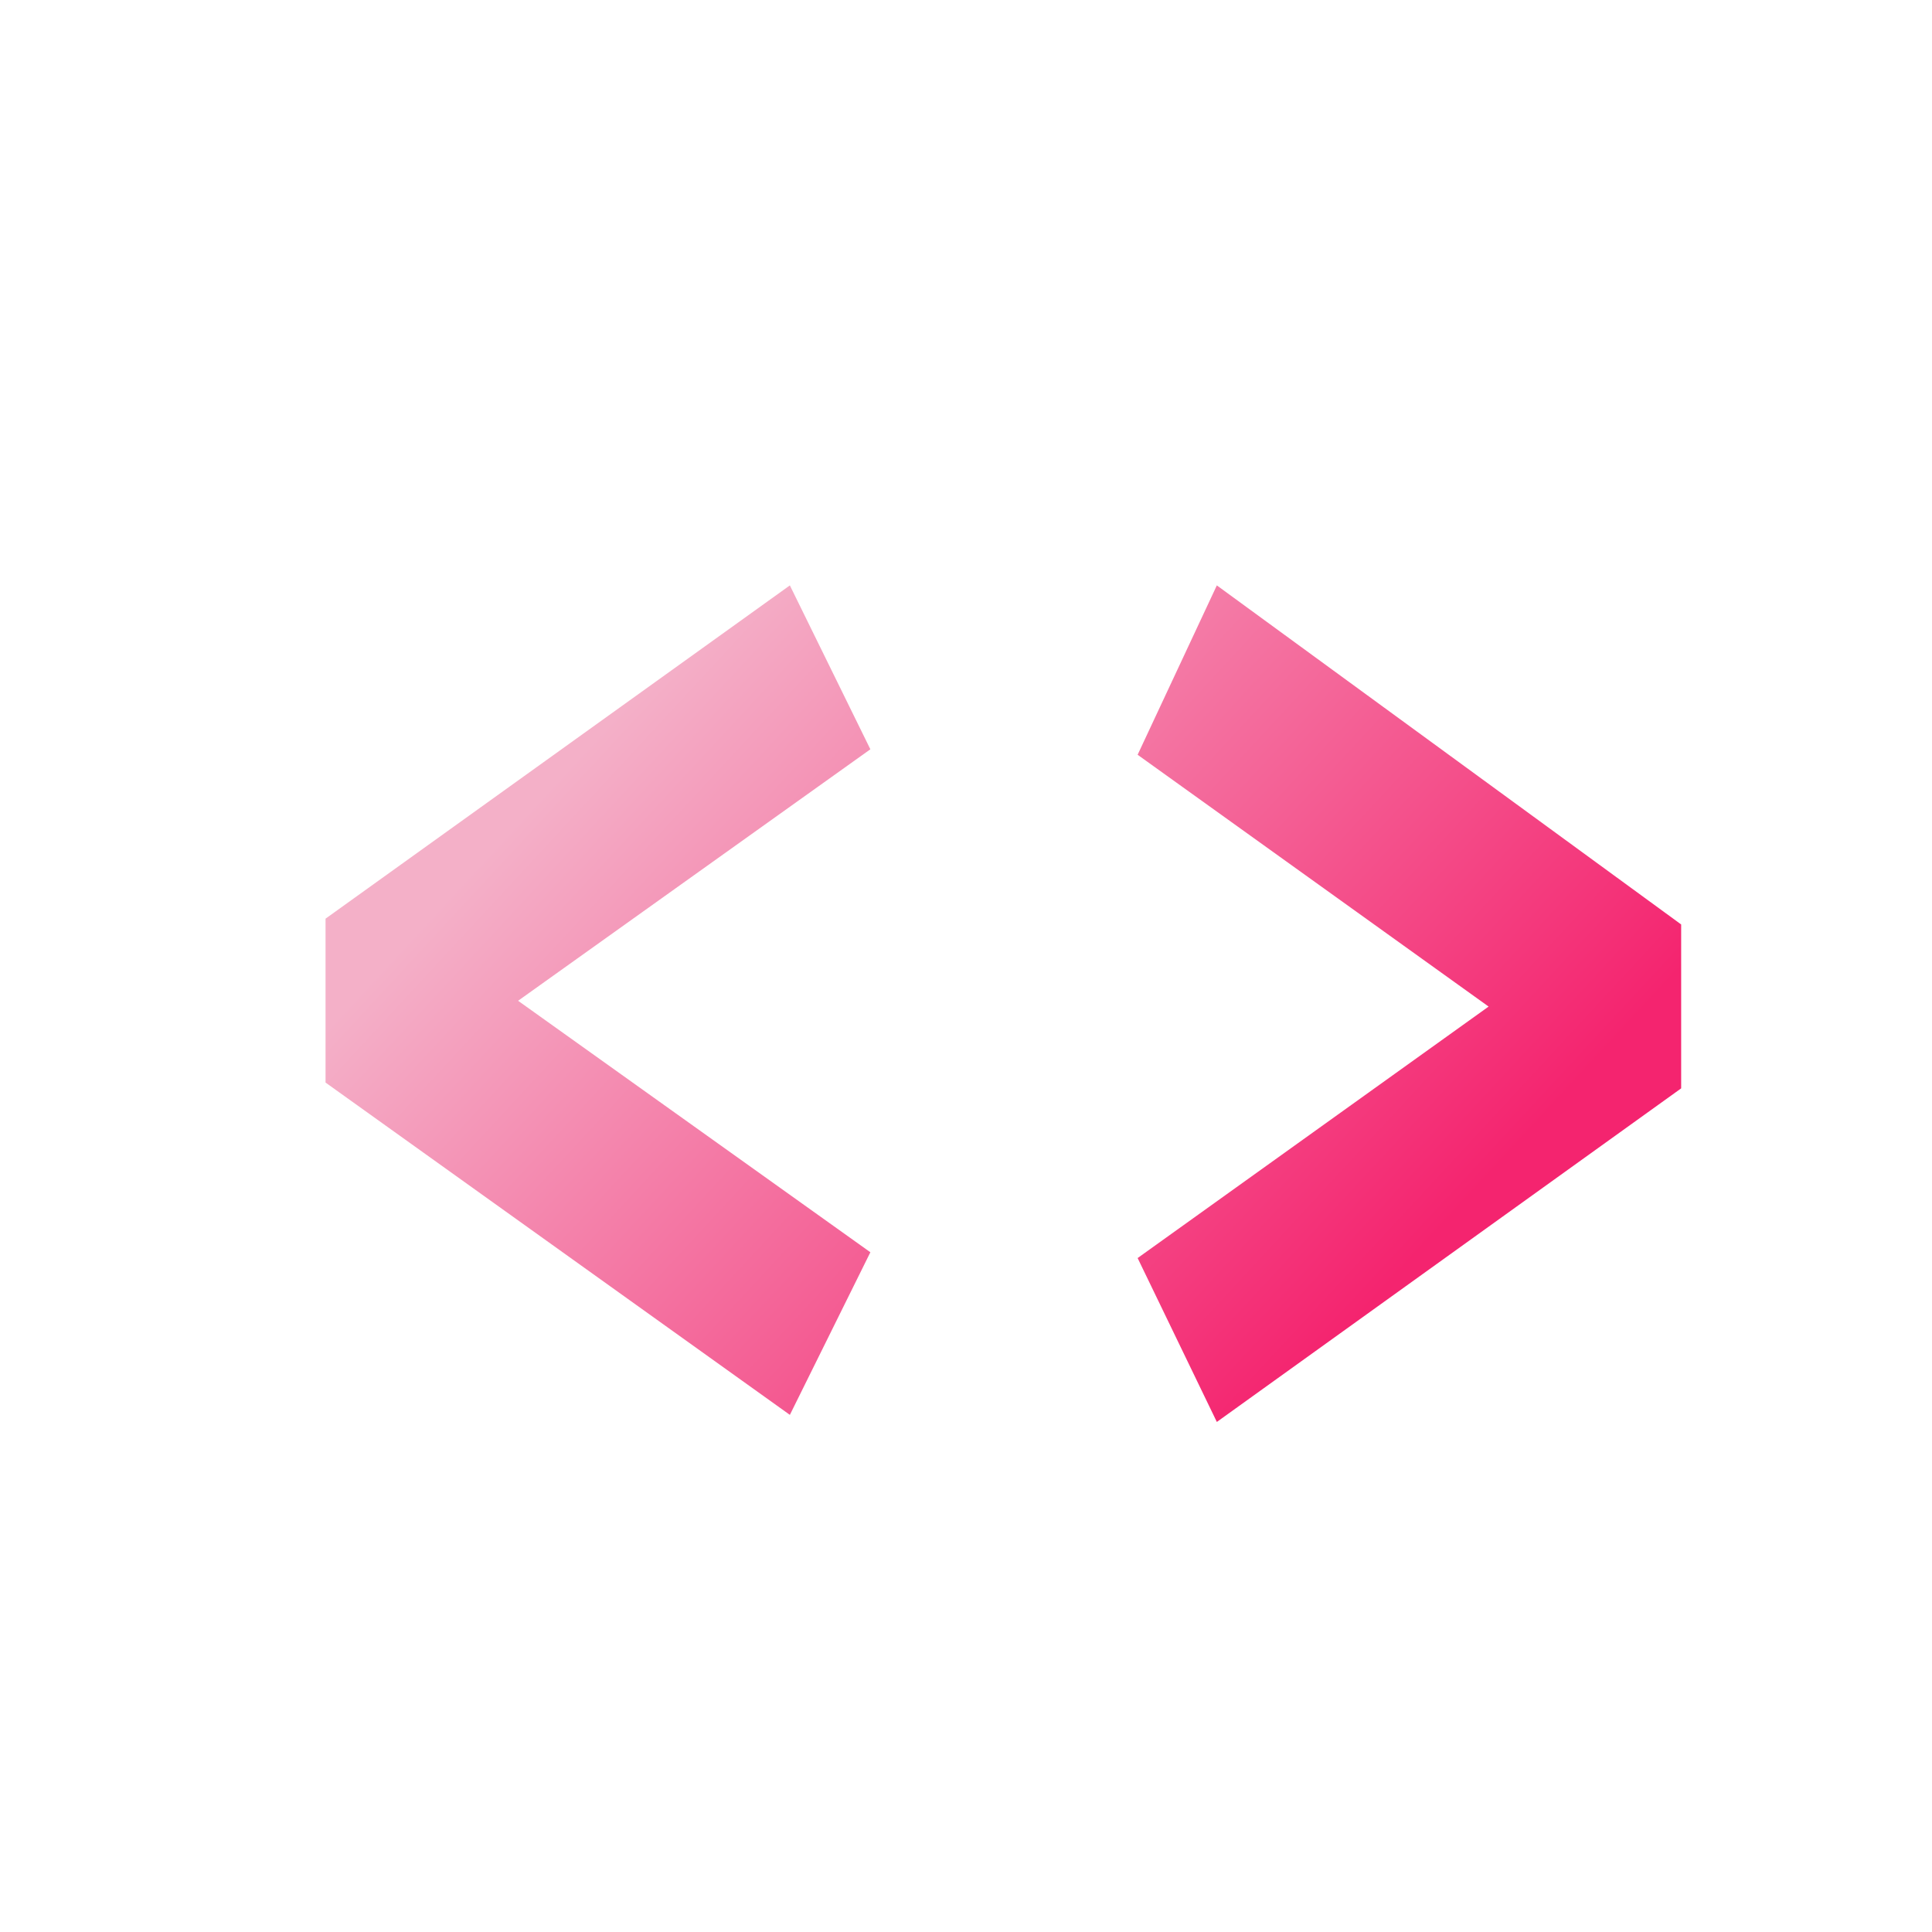 <svg id="73191278-4c83-4721-b715-5cbec41971b2" data-name="Layer 1" xmlns="http://www.w3.org/2000/svg" xmlns:xlink="http://www.w3.org/1999/xlink" width="60" height="60" viewBox="0 0 60 60"><defs><linearGradient id="cf308656-c502-4f27-810e-64ccbb1d86e0" x1="16.46" y1="25.1" x2="38.21" y2="45.23" gradientUnits="userSpaceOnUse"><stop offset="0" stop-color="#f4b0c8"/><stop offset="1" stop-color="#f4246f"/></linearGradient><linearGradient id="a79dd8a4-5f2b-41bd-81db-b3777ffd96cb" x1="23.97" y1="16.98" x2="45.72" y2="37.11" xlink:href="#cf308656-c502-4f27-810e-64ccbb1d86e0"/></defs><path fill="url(#cf308656-c502-4f27-810e-64ccbb1d86e0)" d="M24.53 18.18L10.11 28.53 10.11 33.62 24.53 43.94 27.03 38.89 16.09 31.08 27.03 23.27 24.53 18.18z"/><path fill="url(#a79dd8a4-5f2b-41bd-81db-b3777ffd96cb)" d="M35.33 23.44L46.23 31.26 35.33 39.07 37.79 44.16 52.21 33.8 52.21 28.71 37.79 18.18 35.33 23.44z"/></svg>